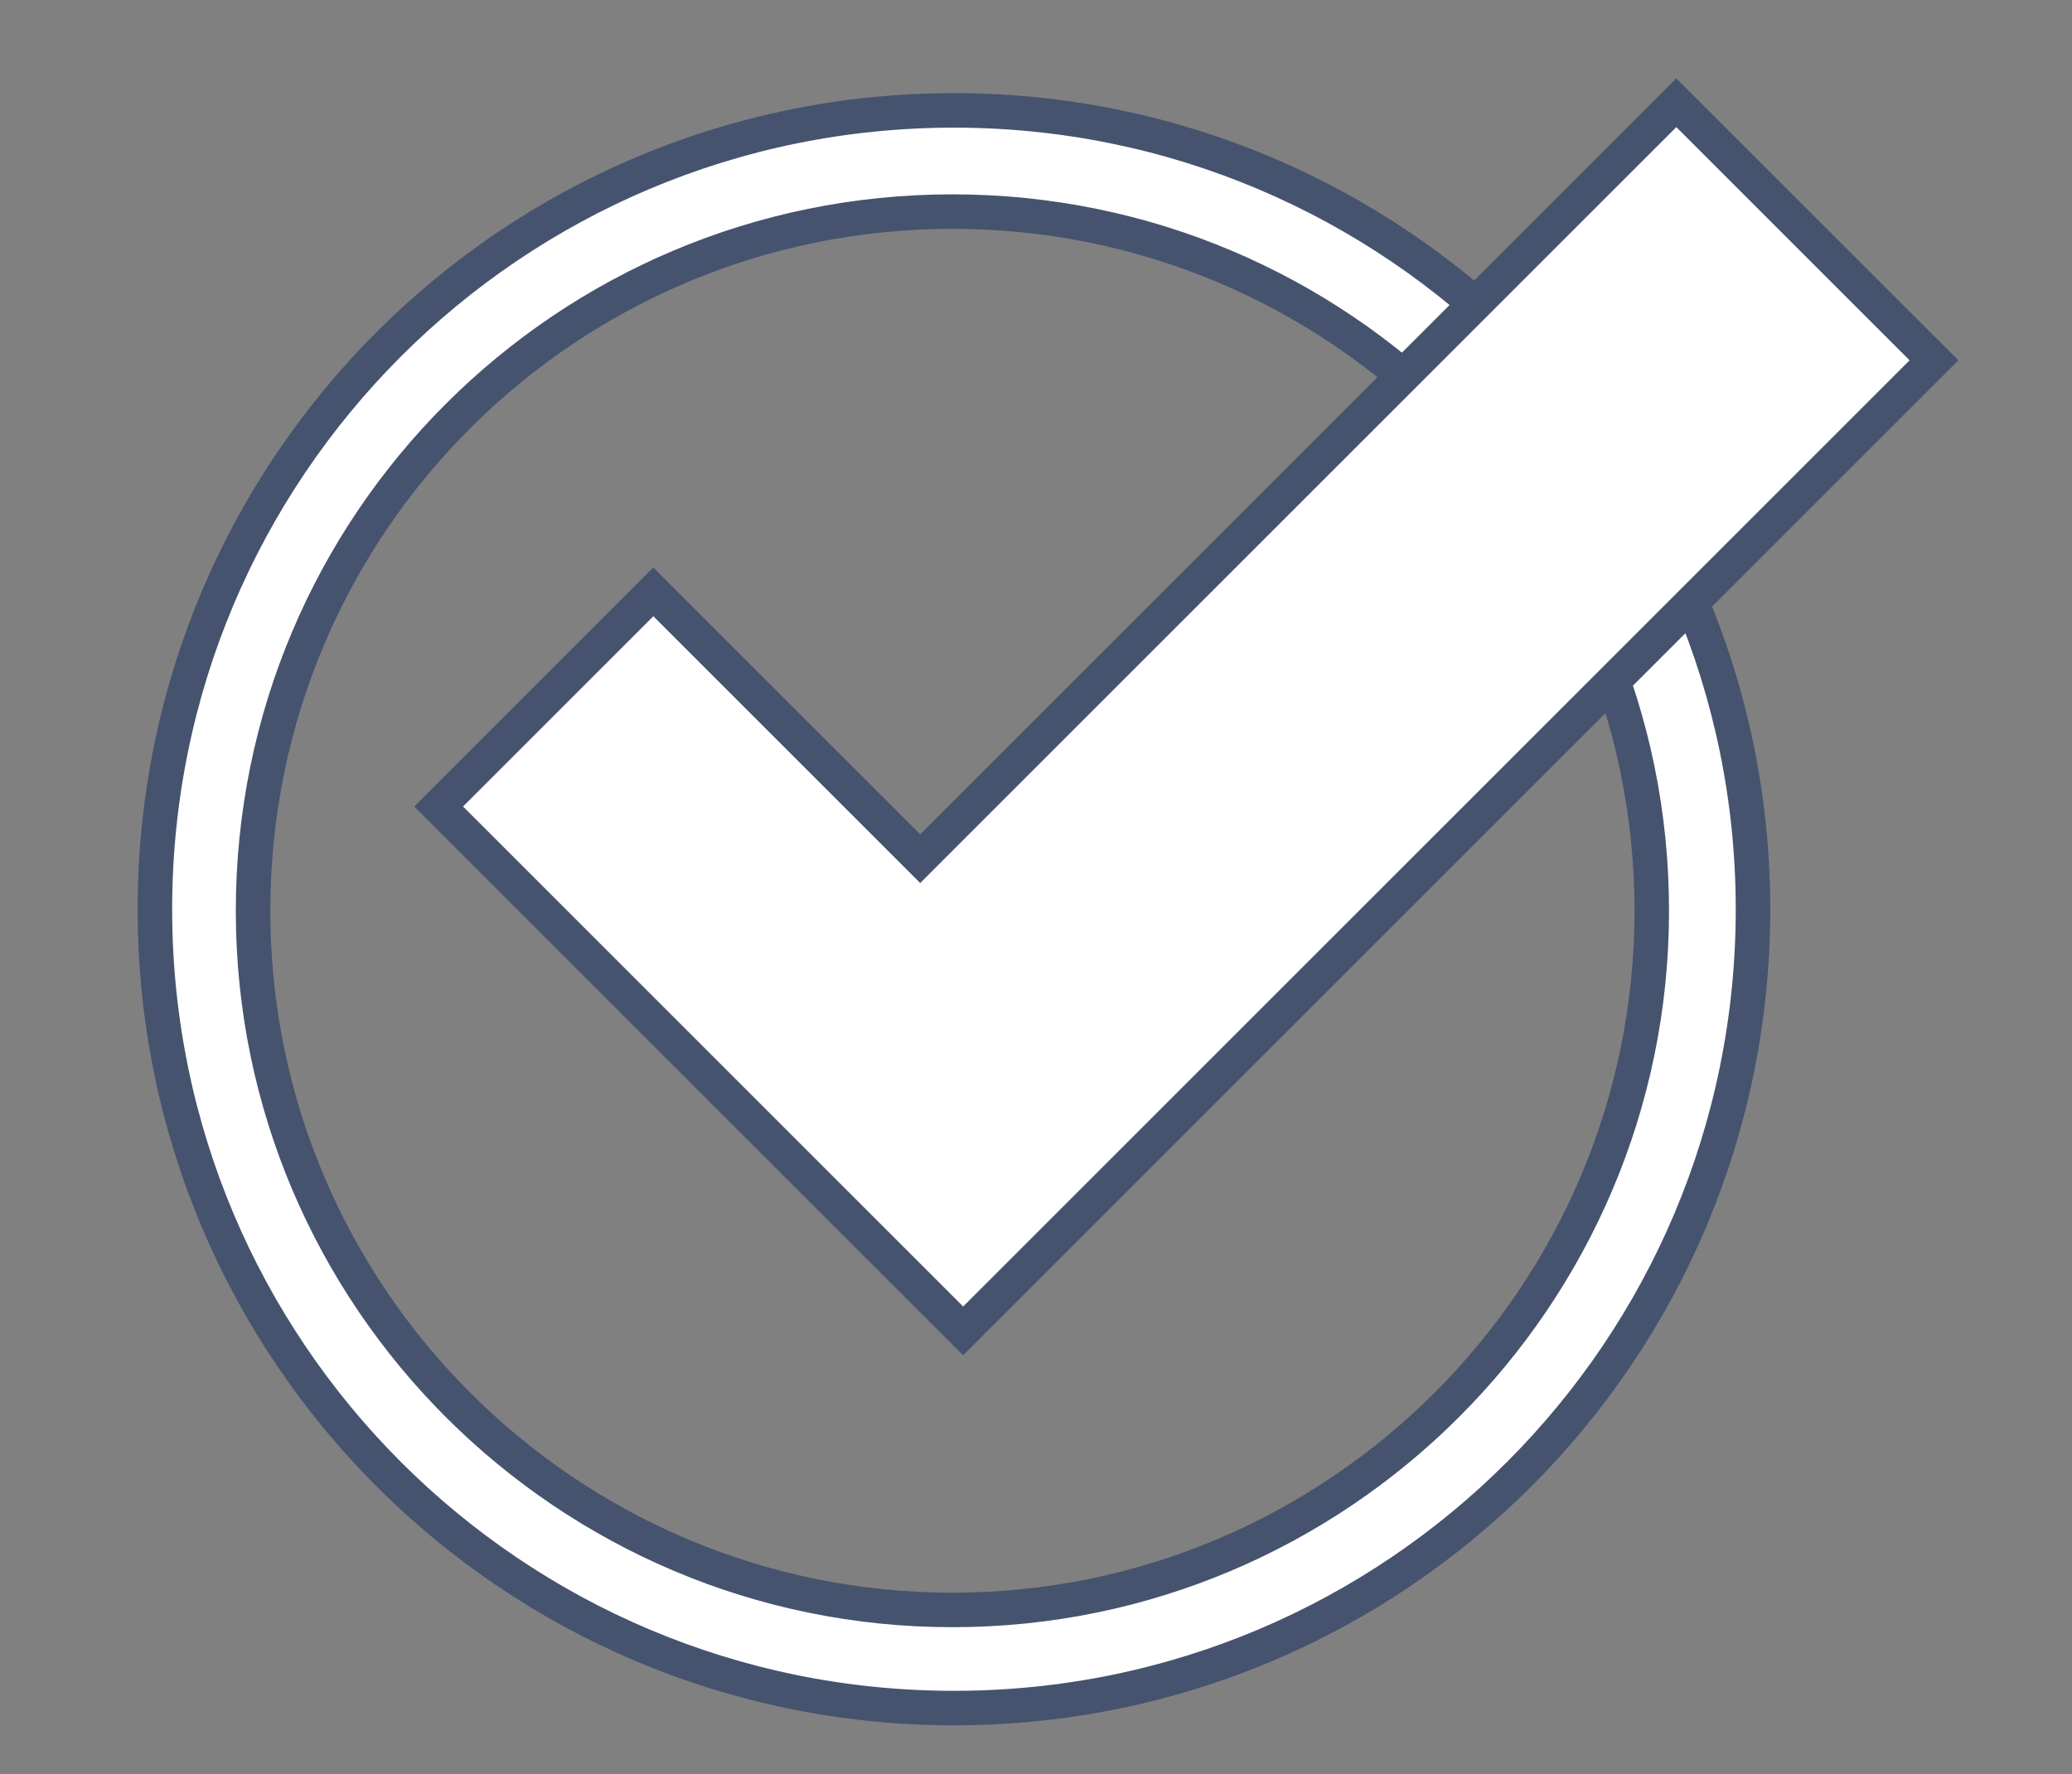 <?xml version="1.0" encoding="utf-8"?>
<!-- Generator: Adobe Illustrator 28.0.0, SVG Export Plug-In . SVG Version: 6.00 Build 0)  -->
<svg version="1.1" xmlns="http://www.w3.org/2000/svg" xmlns:xlink="http://www.w3.org/1999/xlink" x="0px" y="0px"
	 viewBox="0 0 135.1 115.7" style="enable-background:new 0 0 135.1 115.7;" xml:space="preserve">
<rect x="0" y="0" width="135.1" height="115.7" fill="#808080" stroke="none"/>
<style type="text/css">
	.st0{display:none;}
	.st1{display:inline;}
	.st2{fill:none;stroke:#394864;stroke-width:2.25;stroke-miterlimit:10;}
	.st3{fill:#FFFFFF;stroke:#394864;stroke-width:2.25;stroke-miterlimit:10;}
	.st4{display:inline;fill:none;stroke:#394864;stroke-width:2.25;stroke-miterlimit:10;}
	.st5{fill:#FFFFFF;}
	.st6{fill:#FFFFFF;stroke:#46536F;stroke-width:2.25;stroke-miterlimit:10;}
</style>
<g id="Layer_1" class="st0">
	<g class="st1">
		<rect x="25.7" y="91.1" class="st2" width="84.6" height="7.9"/>
		<rect x="22.3" y="106.2" class="st2" width="91.3" height="7.9"/>
	</g>
	<g class="st1">
		<g>
			<path class="st3" d="M40.5,81.8V51.2c0,0,0.4-3-6.5-3c-6.5,0-6.4,3-6.4,3v30.6c0,0,0,3,6.6,3S40.5,81.8,40.5,81.8z"/>
		</g>
		<g>
			<path class="st3" d="M63.1,81.8V51.2c0,0,0.4-3-6.5-3c-6.5,0-6.4,3-6.4,3v30.6c0,0,0,3,6.6,3S63.1,81.8,63.1,81.8z"/>
		</g>
		<g>
			<path class="st3" d="M85.7,81.8V51.2c0,0,0.4-3-6.5-3c-6.5,0-6.4,3-6.4,3v30.6c0,0,0,3,6.6,3S85.7,81.8,85.7,81.8z"/>
		</g>
		<g>
			<path class="st3" d="M108.3,81.8V51.2c0,0,0.4-3-6.5-3c-6.5,0-6.4,3-6.4,3v30.6c0,0,0,3,6.6,3S108.3,81.8,108.3,81.8z"/>
		</g>
	</g>
	<path class="st4" d="M68.6,4.4l49,37.6H18.3L68.6,4.4z M68,17.3c-4.7,0-8.6,3.8-8.6,8.6s3.8,8.6,8.6,8.6c4.7,0,8.6-3.8,8.6-8.6
		S72.7,17.3,68,17.3z"/>
</g>
<g id="Layer_2" class="st0">
	<g class="st1">
		<path class="st3" d="M54.3,24.4c0-6.8,5.5-12.3,12.3-12.3c4.2,0,8,2.1,10.2,5.4L109.6,8l2.2,7.6L78.7,25.7
			c-0.5,4.8-3.9,8.8-8.3,10.3l-0.2,63.1l42.2,2.8v7.9H21.1V102l41.2-2.8L62.5,36c-2.3-0.8-4.2-2.2-5.6-4.1l-32.6,9.5L22,33.8
			L54.3,24.4z"/>
		<g>
			<path class="st5" d="M6.5,84.7h41.7c0,0-6.2,9.9-20.9,9.9S6.5,84.7,6.5,84.7z"/>
			<path class="st5" d="M88.4,61H130c0,0-6.2,9.9-20.9,9.9S88.4,61,88.4,61z"/>
			<g>
				<path class="st2" d="M49.9,84.9l-22.7-41l-22.6,41c0,0,10.3,9.8,22.6,9.8S49.9,84.9,49.9,84.9z"/>
				<line class="st2" x1="5.5" y1="84.5" x2="49.1" y2="84.5"/>
			</g>
			<g>
				<path class="st2" d="M131.9,60.9l-22.7-41l-22.6,41c0,0,10.3,9.8,22.6,9.8S131.9,60.9,131.9,60.9z"/>
				<line class="st2" x1="87.5" y1="60.5" x2="131.1" y2="60.5"/>
			</g>
		</g>
	</g>
</g>
<g id="Layer_3">
	<g>
		<path class="st6" d="M114.3,59.3c0,28.8-23.3,52.1-52.1,52.1S10.1,88.1,10.1,59.3S33.4,7.2,62.2,7.2S114.3,30.6,114.3,59.3z
			 M62.1,13.8c-25.2,0-45.6,20.4-45.6,45.6S37,105,62.1,105s45.6-20.4,45.6-45.6S87.3,13.8,62.1,13.8z"/>
		<polygon class="st6" points="42.6,38.6 28.6,52.6 62.8,86.8 126.1,23.5 109.3,6.7 60,56 		"/>
	</g>
</g>
</svg>
